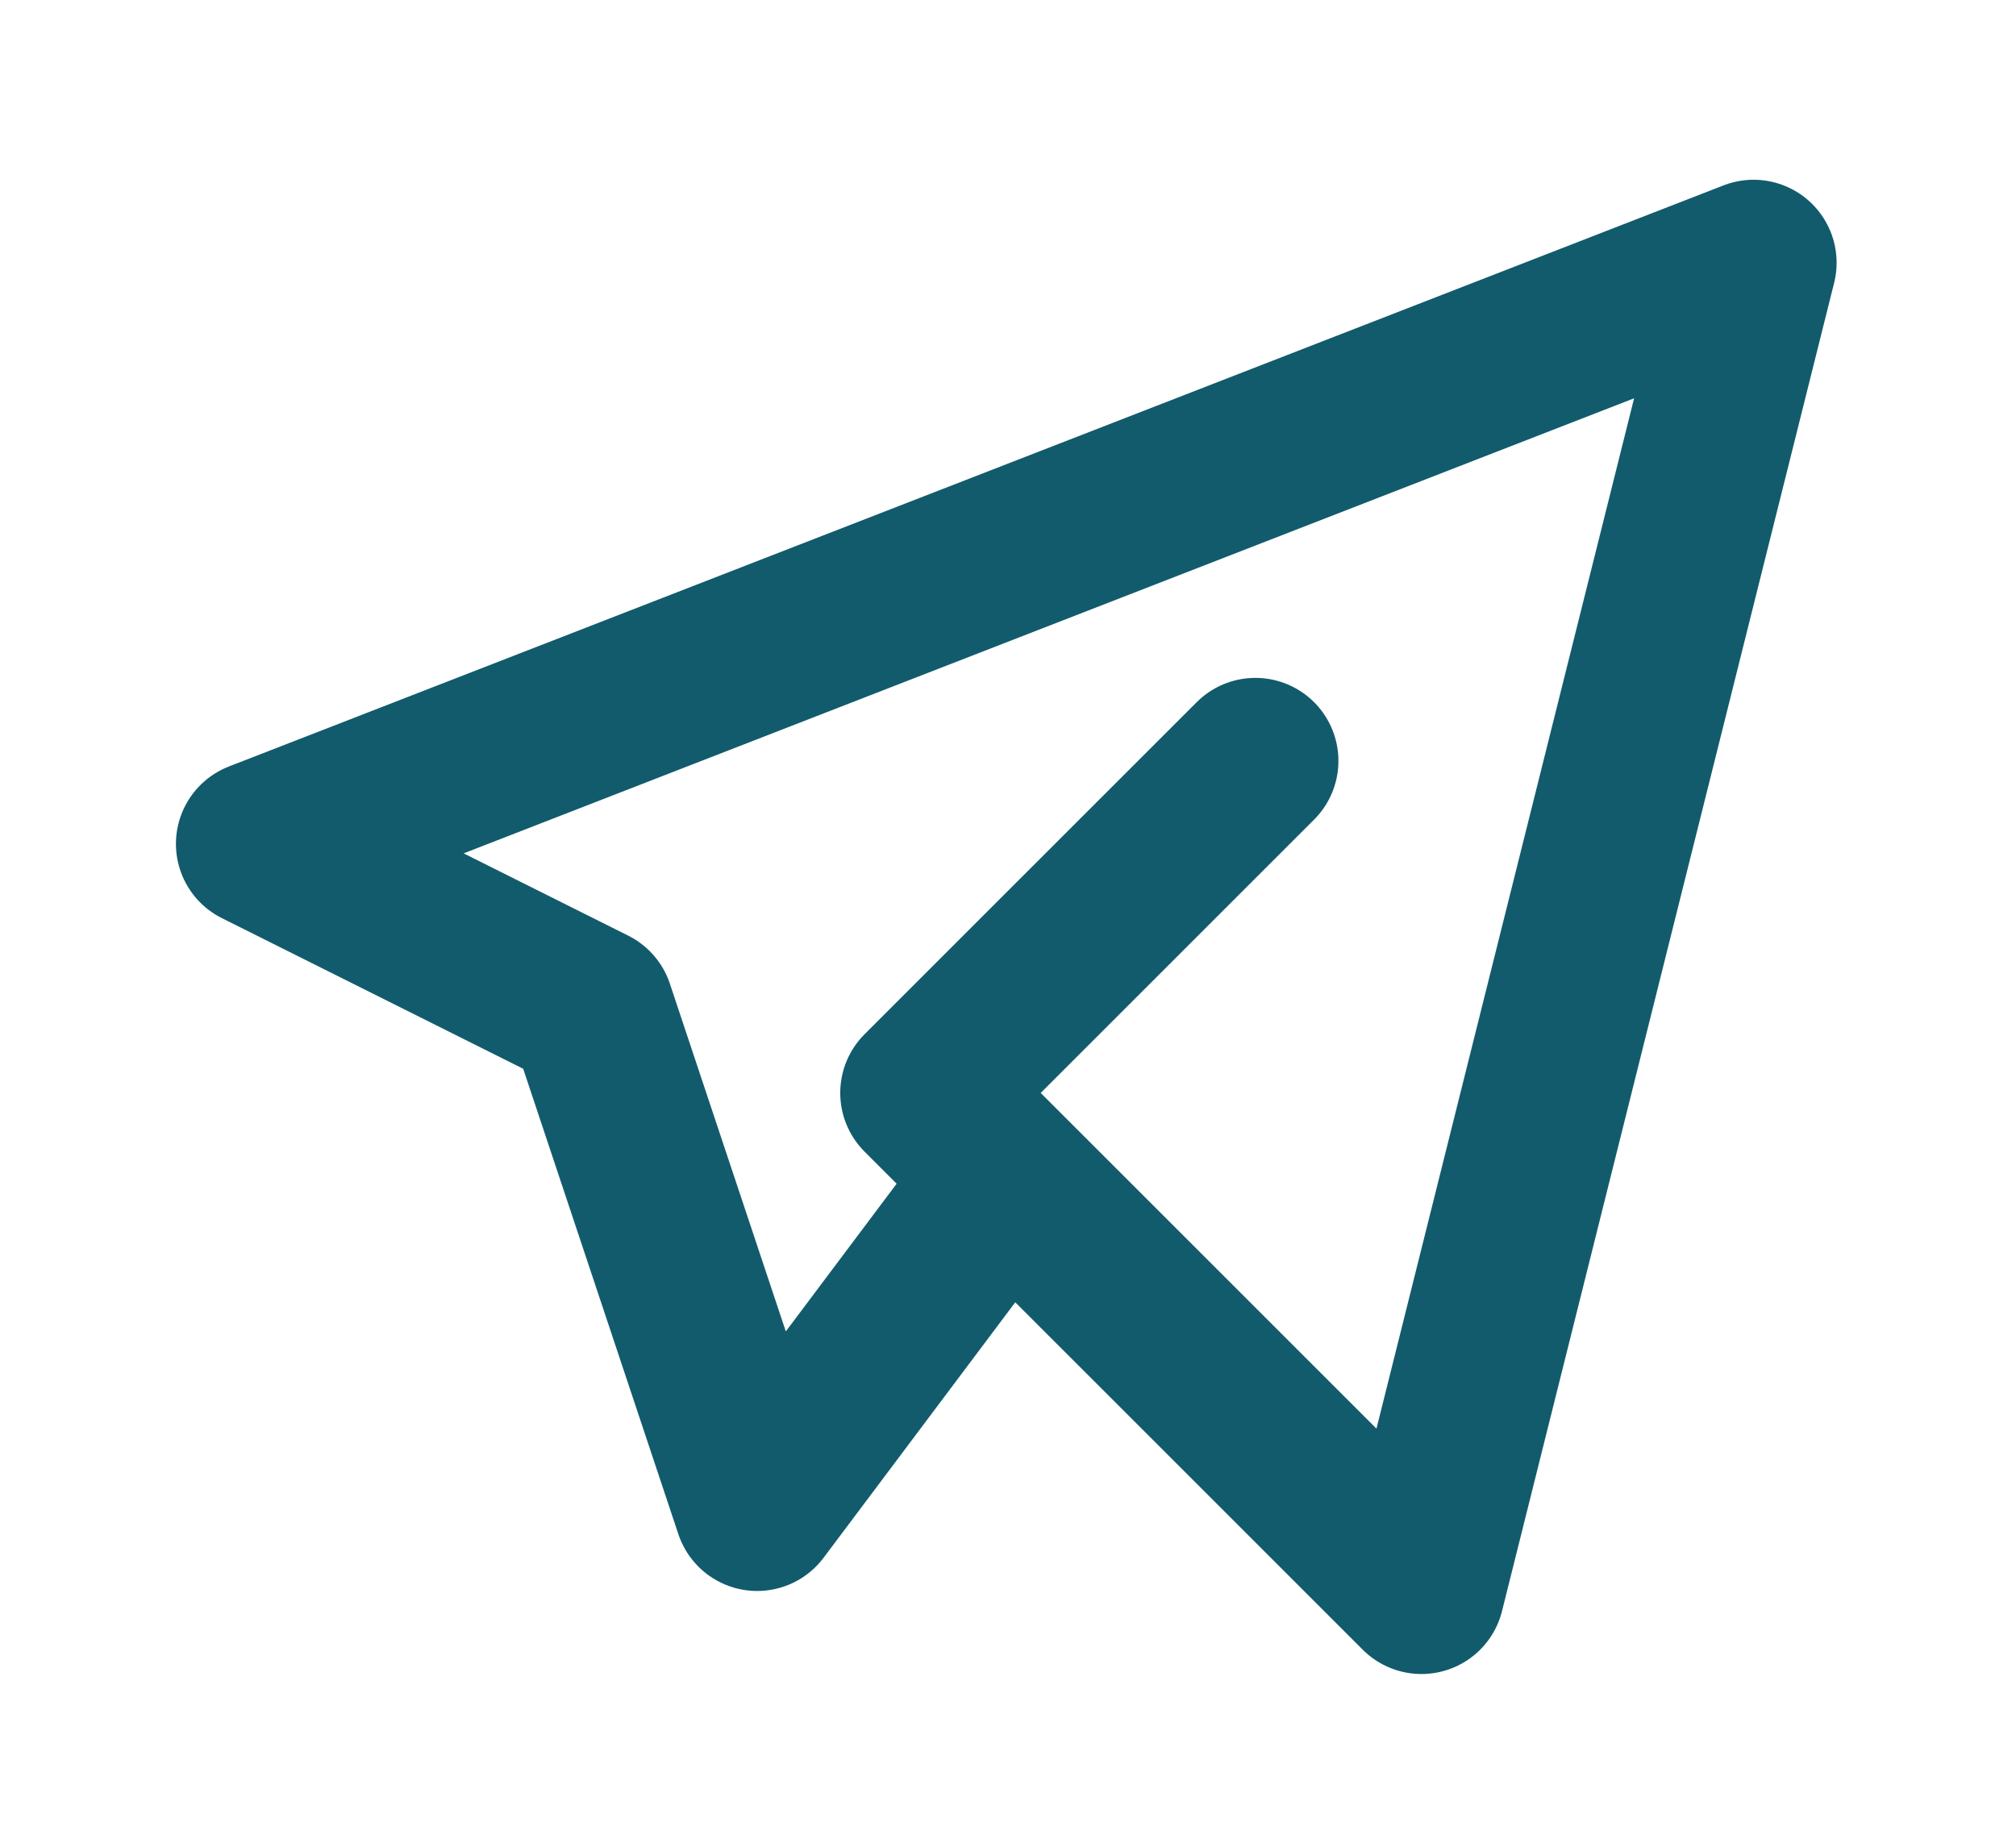 <?xml version="1.0" encoding="UTF-8" standalone="no"?>
<svg
   class="icon icon-tabler icon-tabler-brand-telegram"
   width="35"
   height="32"
   viewBox="0 0 35 32"
   stroke-width="2"
   stroke="currentColor"
   fill="none"
   stroke-linecap="round"
   stroke-linejoin="round"
   version="1.1"
   id="svg26773"
   sodipodi:docname="w4.svg"
   inkscape:version="1.2.2 (732a01da63, 2022-12-09, custom)"
   xmlns:inkscape="http://www.inkscape.org/namespaces/inkscape"
   xmlns:sodipodi="http://sodipodi.sourceforge.net/DTD/sodipodi-0.dtd"
   xmlns="http://www.w3.org/2000/svg"
   xmlns:svg="http://www.w3.org/2000/svg">
  <defs
     id="defs26777" />
  <sodipodi:namedview
     id="namedview26775"
     pagecolor="#ffffff"
     bordercolor="#000000"
     borderopacity="0.25"
     inkscape:showpageshadow="2"
     inkscape:pageopacity="0.0"
     inkscape:pagecheckerboard="0"
     inkscape:deskcolor="#d1d1d1"
     showgrid="false"
     inkscape:zoom="16.416667"
     inkscape:cx="8.8324873"
     inkscape:cy="12.274112"
     inkscape:window-width="1850"
     inkscape:window-height="1016"
     inkscape:window-x="0"
     inkscape:window-y="0"
     inkscape:window-maximized="1"
     inkscape:current-layer="svg26773" />
  <path
     stroke="none"
     d="M 0,0 H 24 V 24 H 0 Z"
     fill="none"
     id="path26769" />
  <path
     d="m 21.795,13.213 -5.766,5.766 8.649,8.649 5.766,-23.065 -25.948,10.091 5.766,2.883 2.883,8.649 4.325,-5.766"
     id="path26771"
     style="stroke-width:2.883;stroke:#115b6c;stroke-opacity:1" />
</svg>
